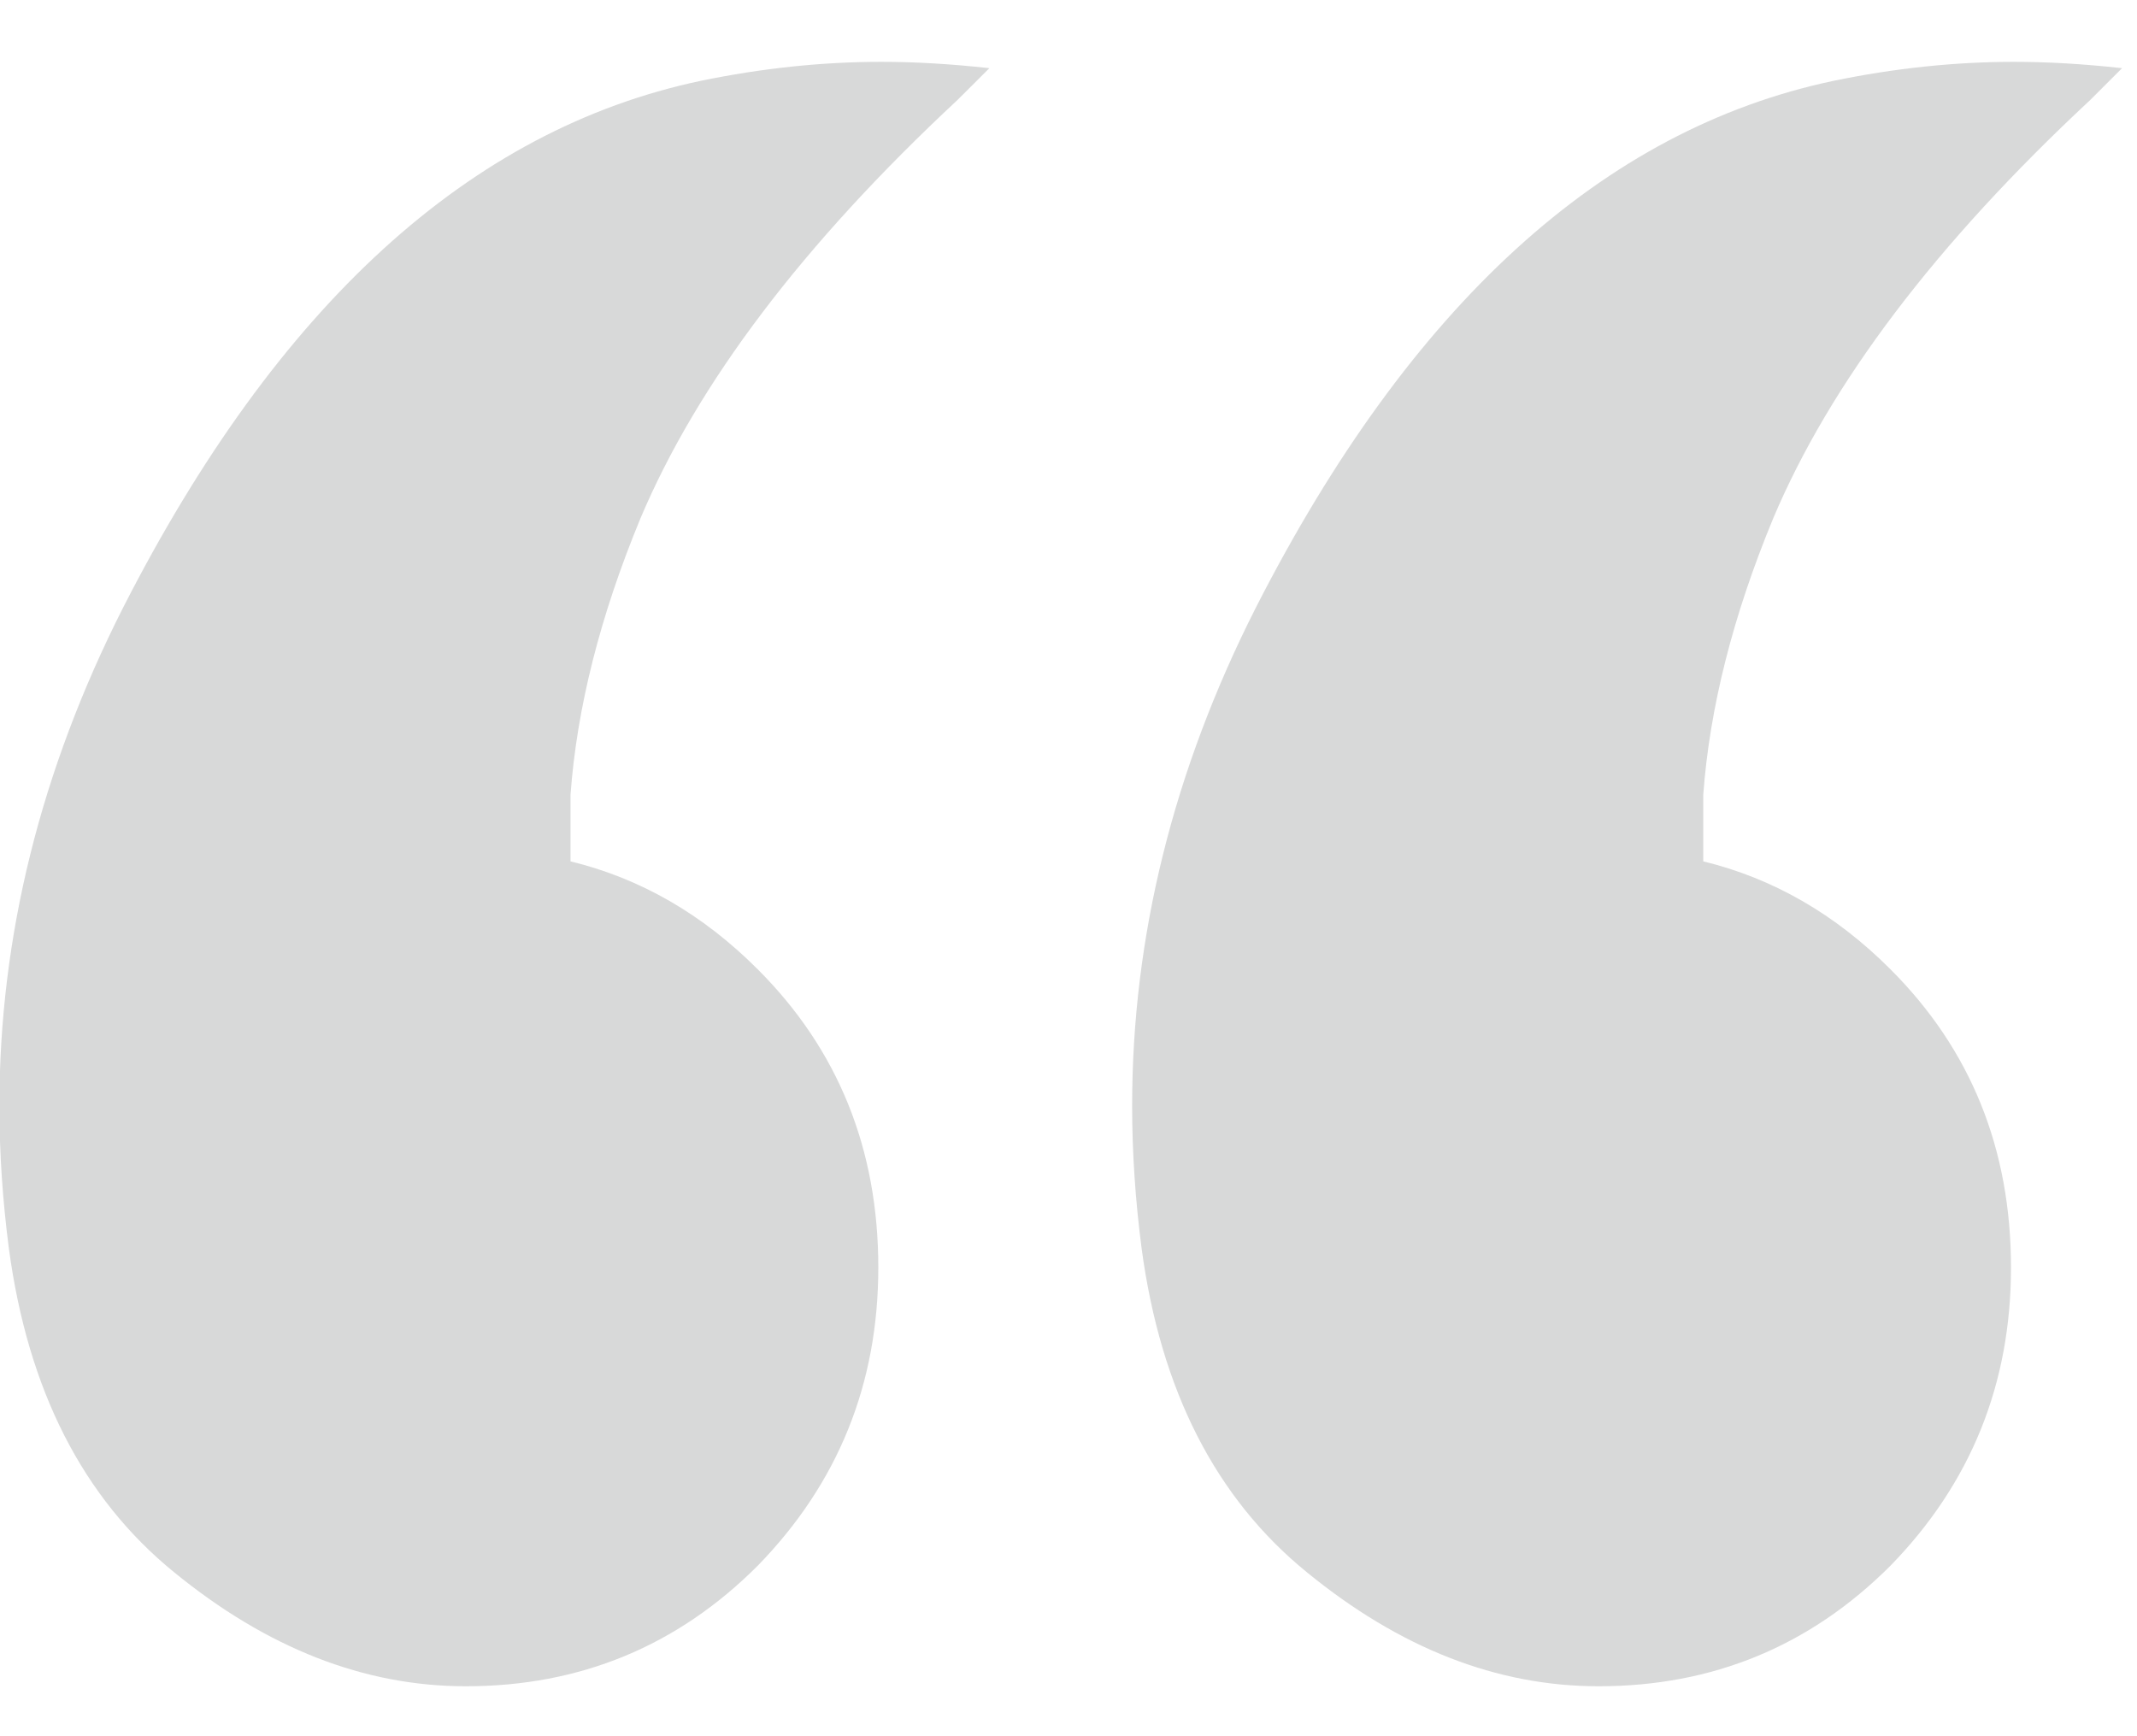 <svg width="32" height="26" viewBox="0 0 32 26" fill="none" xmlns="http://www.w3.org/2000/svg">
<path d="M31.776 1.021C31.776 1.021 31.618 1.18 31.301 1.496C28.989 3.65 27.405 5.741 26.55 7.768C25.948 9.225 25.6 10.603 25.505 11.902V12.899C26.55 13.153 27.485 13.691 28.308 14.515C29.512 15.718 30.113 17.207 30.113 18.981C30.113 20.723 29.512 22.212 28.308 23.447C27.104 24.651 25.647 25.252 23.937 25.252C22.416 25.252 20.959 24.682 19.566 23.542C18.204 22.433 17.38 20.818 17.095 18.696C17 17.967 16.953 17.255 16.953 16.558C16.953 14.024 17.57 11.537 18.806 9.098C21.118 4.569 24 1.94 27.453 1.211C28.371 1.021 29.274 0.926 30.161 0.926C30.668 0.926 31.206 0.958 31.776 1.021ZM14.815 1.021L14.339 1.496C12.027 3.65 10.443 5.741 9.588 7.768C8.986 9.225 8.638 10.603 8.543 11.902V12.899C9.588 13.153 10.523 13.691 11.346 14.515C12.55 15.718 13.152 17.207 13.152 18.981C13.152 20.723 12.55 22.212 11.346 23.447C10.143 24.651 8.685 25.252 6.975 25.252C5.455 25.252 3.998 24.682 2.604 23.542C1.242 22.433 0.418 20.818 0.133 18.696C0.038 17.967 -0.009 17.255 -0.009 16.558C-0.009 14.024 0.608 11.537 1.844 9.098C4.156 4.569 7.038 1.94 10.491 1.211C11.409 1.021 12.312 0.926 13.199 0.926C13.706 0.926 14.244 0.958 14.815 1.021Z" fill="#404144" fill-opacity="0.2"/>
</svg>

